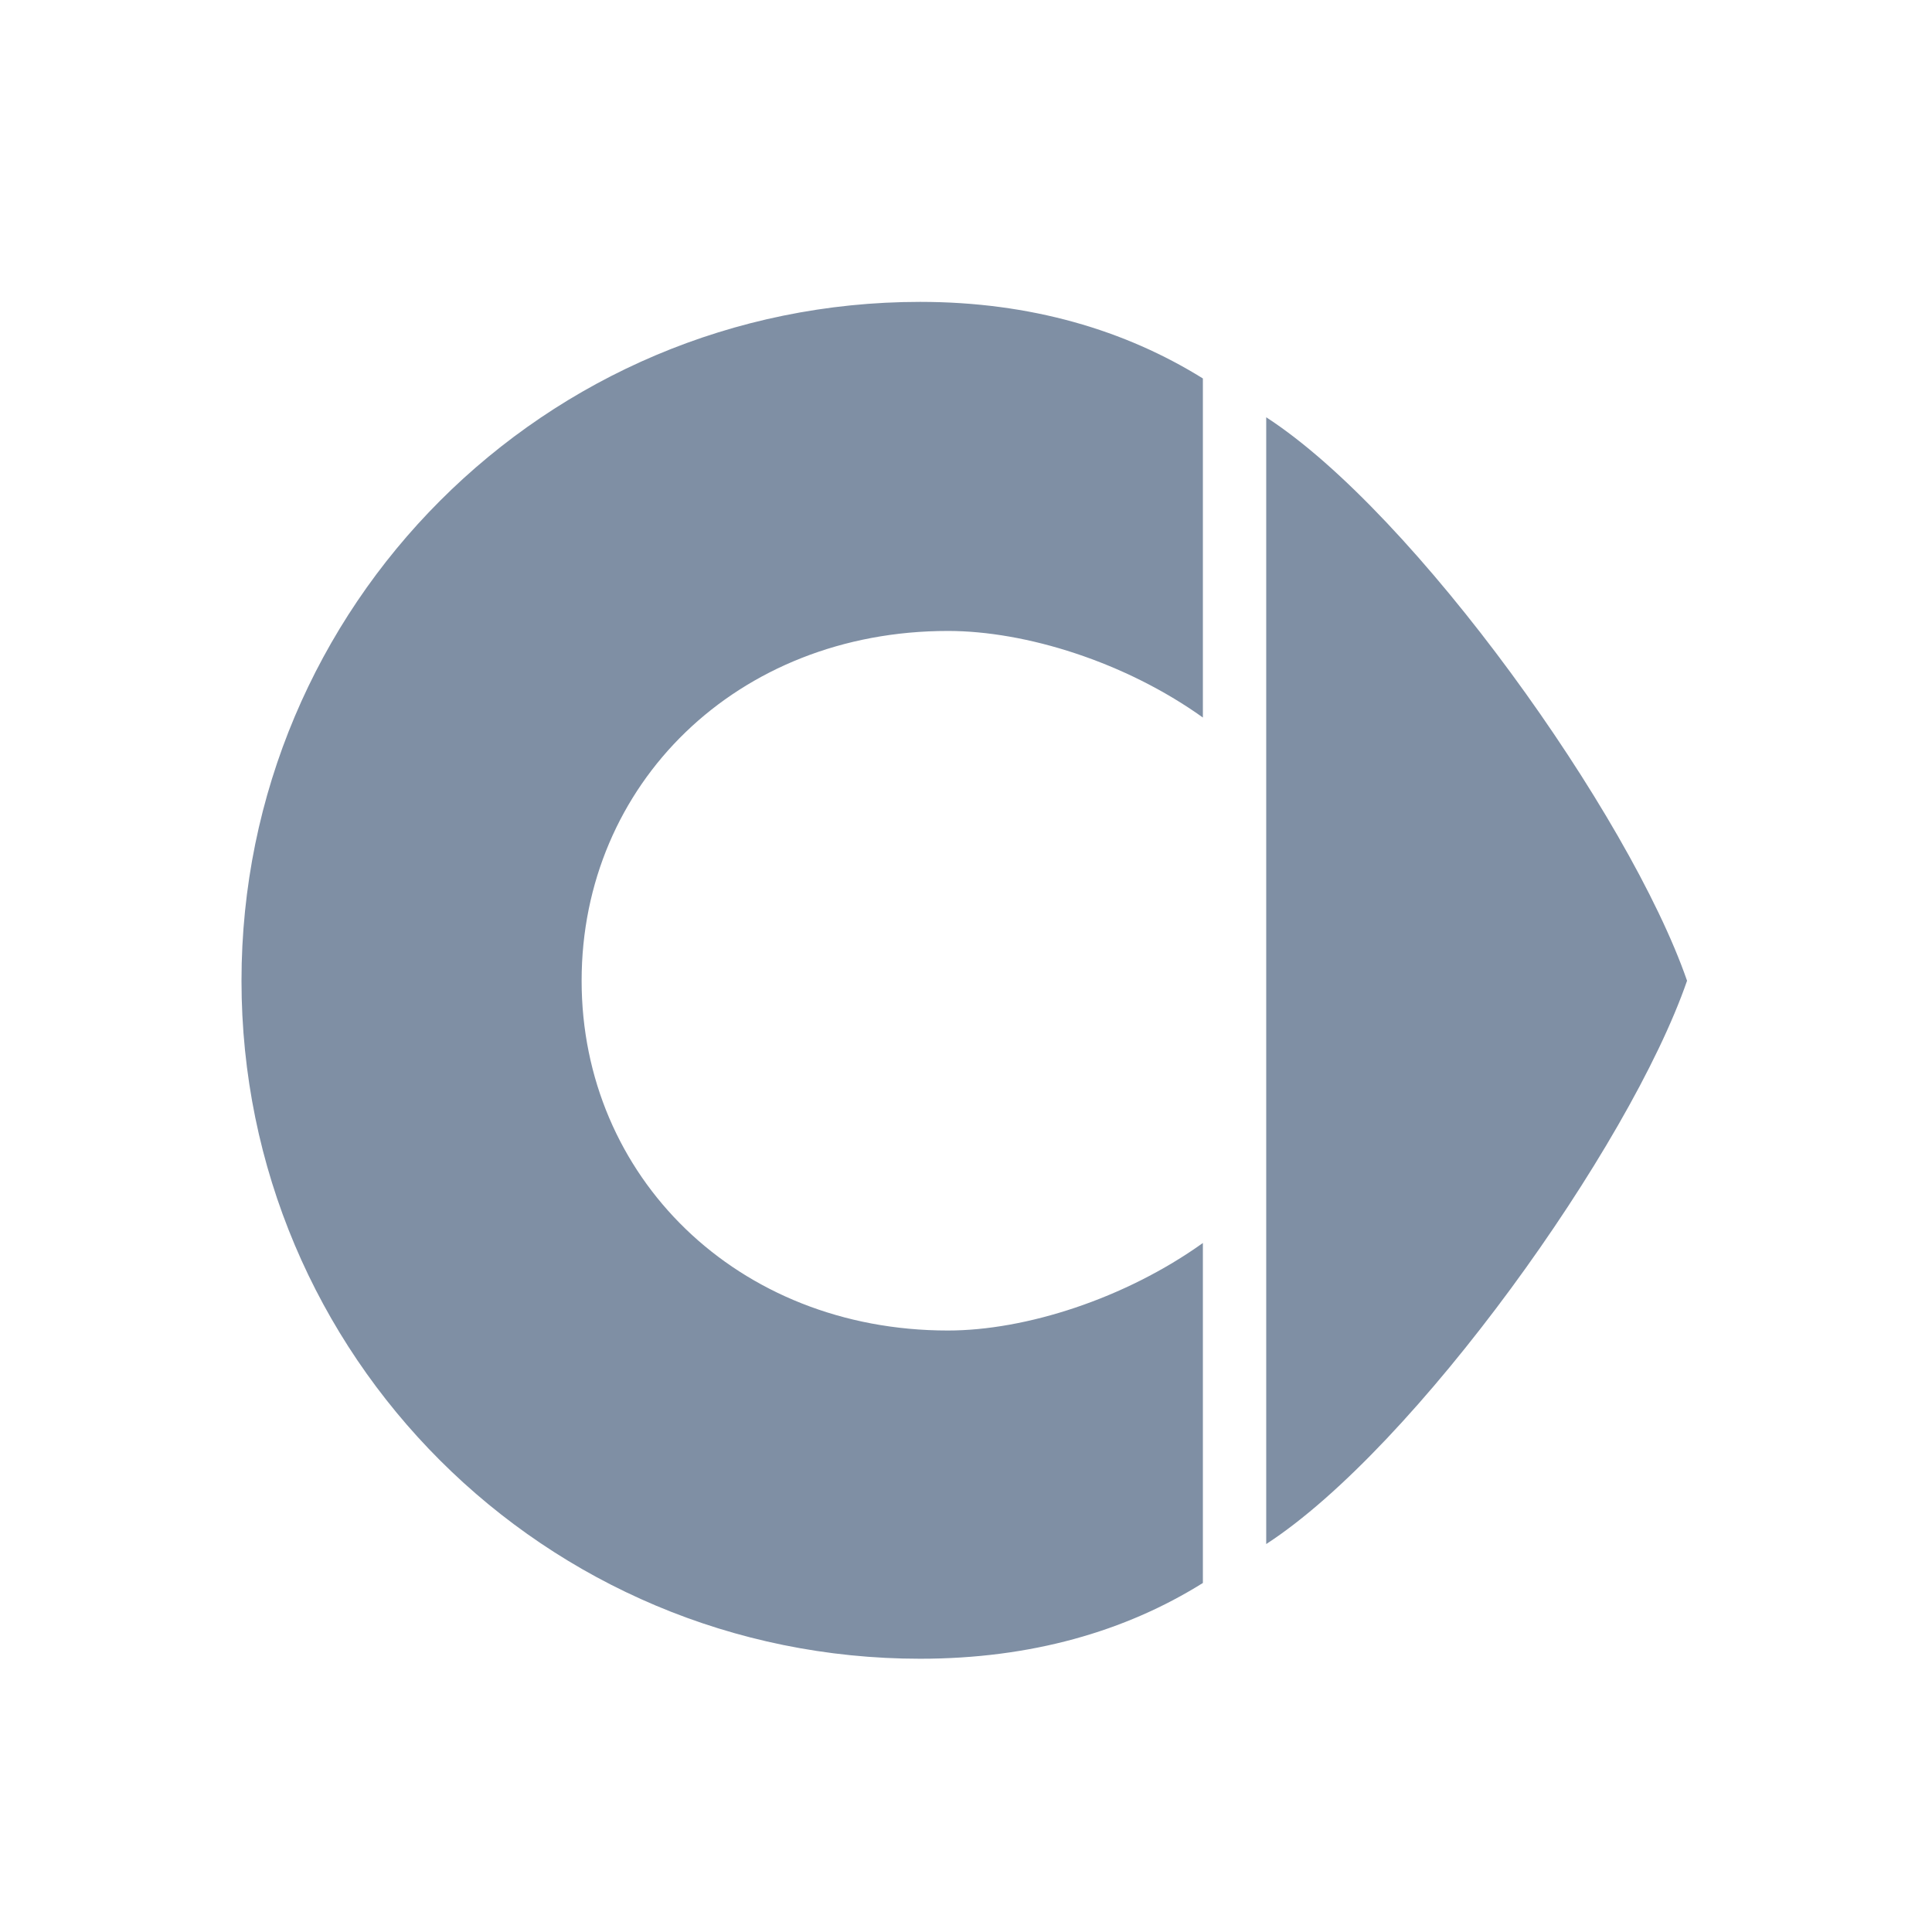 <svg width="64" height="64" viewBox="0 0 64 64" fill="none" xmlns="http://www.w3.org/2000/svg">
<path fill-rule="evenodd" clip-rule="evenodd" d="M41.945 13.823C46.876 17.018 53.978 26.985 55.886 32.488C53.978 38.006 46.876 47.947 41.945 51.149V13.823Z" fill="#7F8FA4"/>
<path fill-rule="evenodd" clip-rule="evenodd" d="M31.401 20.901C33.977 20.901 37.267 21.924 39.847 23.769V12.537C37.278 10.938 34.146 10 30.481 10C18.05 10 8 20.068 8 32.488C8 44.918 18.05 54.948 30.481 54.948C34.146 54.948 37.278 54.045 39.847 52.438V41.176C37.267 43.02 33.977 44.075 31.401 44.075C24.408 44.075 19.267 38.965 19.267 32.488C19.267 25.98 24.408 20.901 31.401 20.901Z" fill="#7F8FA4"/>
</svg>
